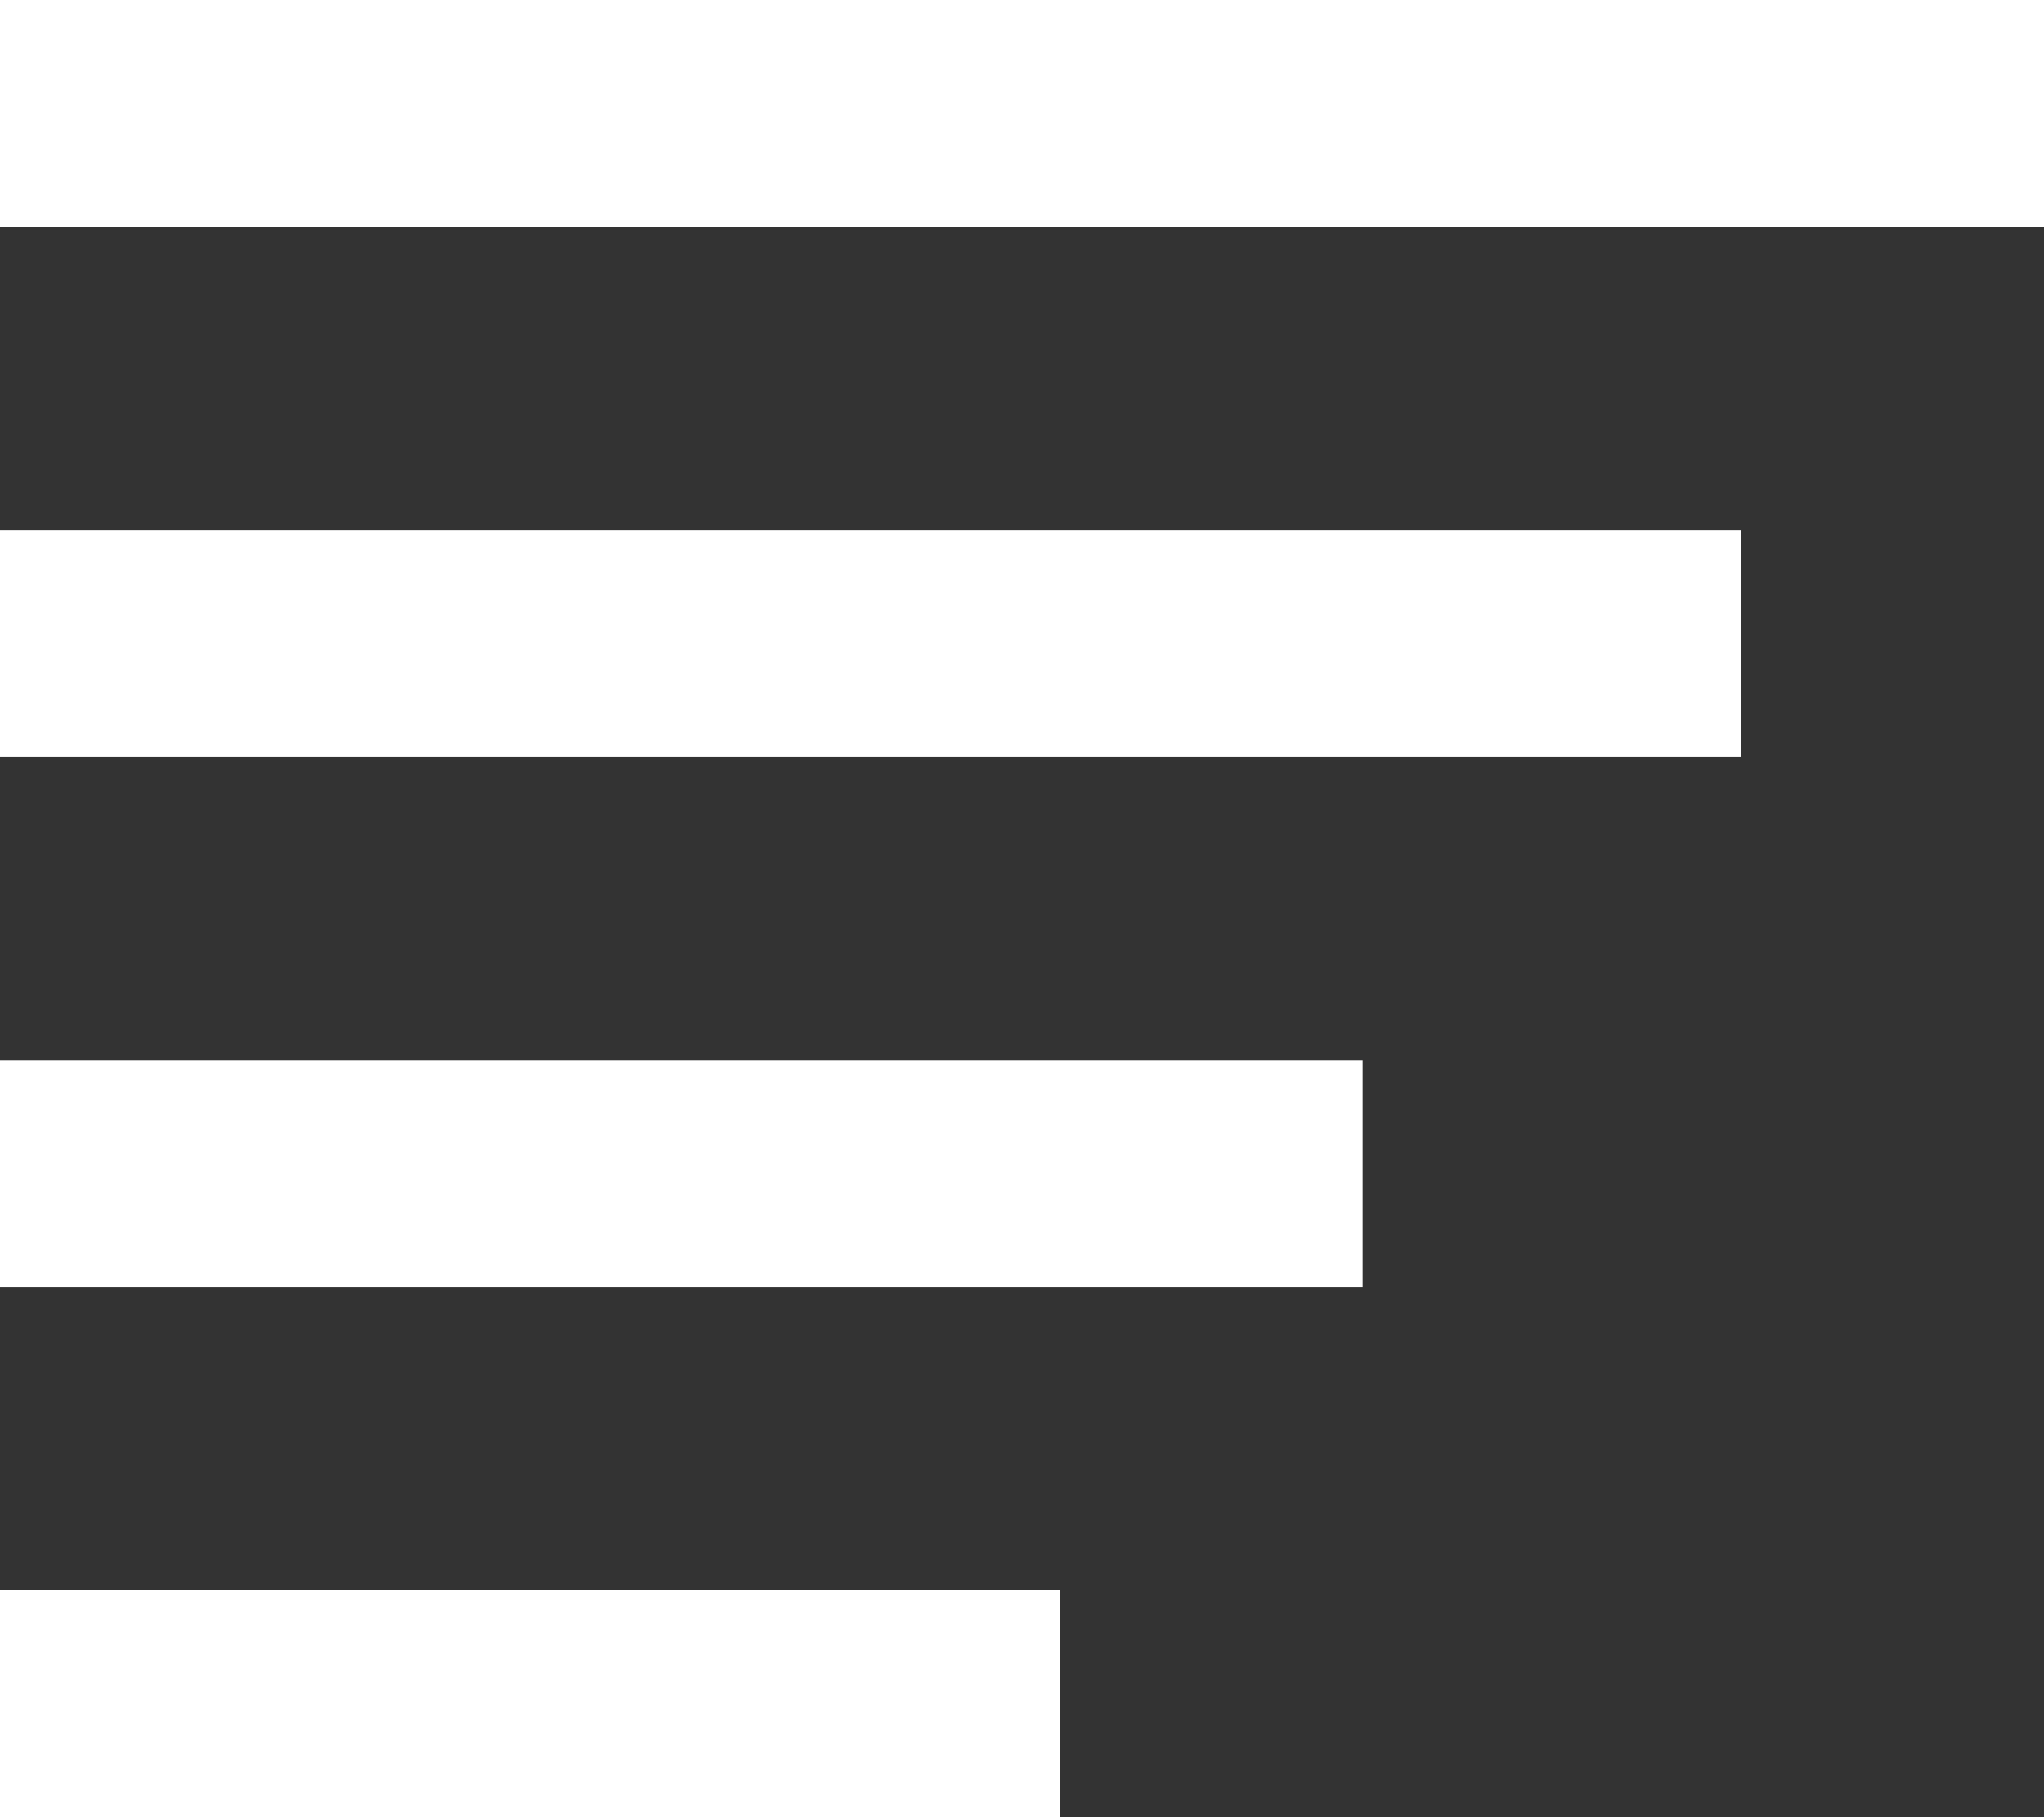 <svg width="27" height="24" viewBox="0 0 27 24" fill="none" xmlns="http://www.w3.org/2000/svg">
<rect x="0" y="0" width="27" height="24" fill="#333333" stroke="none"/>
<g id="Group 109">
<rect id="Rectangle 538" width="27" height="3" fill="white"/>
<rect id="Rectangle 539" y="7" width="23" height="3" fill="white"/>
<rect id="Rectangle 540" y="14" width="18" height="3" fill="white"/>
<rect id="Rectangle 541" y="21" width="14" height="3" fill="white"/>
</g>
</svg>
